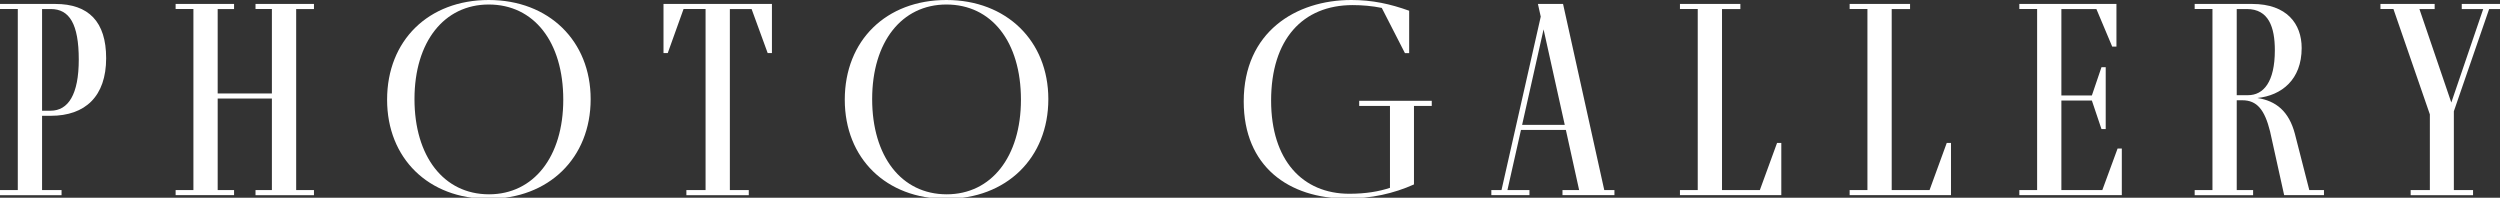 <?xml version="1.0" encoding="utf-8"?>
<!-- Generator: Adobe Illustrator 15.0.0, SVG Export Plug-In  -->
<!DOCTYPE svg PUBLIC "-//W3C//DTD SVG 1.1//EN" "http://www.w3.org/Graphics/SVG/1.1/DTD/svg11.dtd">
<svg version="1.1"
	 xmlns="http://www.w3.org/2000/svg" xmlns:xlink="http://www.w3.org/1999/xlink" xmlns:a="http://ns.adobe.com/AdobeSVGViewerExtensions/3.0/"
	 x="0px" y="0px" width="354px" height="28px" viewBox="0 0 354 28" enable-background="new 0 0 354 28" xml:space="preserve">
<rect x="0" y="0" width="354" height="28" fill="#333333" stroke="none"/>
<defs>
</defs>
<g>
	<g>
		<path fill="#FFFFFF" d="M0,1.279V0.56h7.835c4.718,0,7.196,2.52,7.196,7.679c0,5.399-2.958,8.158-7.836,8.158H5.957v10.519h2.759
			v0.72H0v-0.72h2.519V1.279H0z M7.156,15.677c2.519,0,3.998-2.319,3.998-7.238c0-5.039-1.319-7.159-3.958-7.159H5.957v14.397H7.156
			z"/>
		<path fill="#FFFFFF" d="M30.824,13.957v12.958h2.319v0.72h-8.275v-0.72h2.519V1.279h-2.519V0.56h8.275v0.72h-2.319v11.958H38.5
			V1.279h-2.319V0.56h8.276v0.72h-2.519v25.636h2.519v0.72h-8.276v-0.72H38.5V13.957H30.824z"/>
		<path fill="#FFFFFF" d="M54.813,14.117C54.813,5.719,60.689,0,69.205,0c8.515,0,14.432,5.799,14.432,14.037
			c0,8.358-5.957,14.118-14.472,14.118C60.689,28.155,54.813,22.436,54.813,14.117z M79.759,14.117
			c0-8.198-4.158-13.478-10.554-13.478c-6.317,0-10.514,5.279-10.514,13.397c0,8.079,4.118,13.478,10.554,13.478
			C75.562,27.515,79.759,22.196,79.759,14.117z"/>
		<path fill="#FFFFFF" d="M93.953,0.56h15.352v6.959h-0.6l-2.279-6.239h-3.078v25.636h2.678v0.72h-8.835v-0.72h2.718V1.279h-3.118
			l-2.239,6.239h-0.6V0.56z"/>
		<path fill="#FFFFFF" d="M119.62,14.117C119.62,5.719,125.497,0,134.012,0c8.515,0,14.432,5.799,14.432,14.037
			c0,8.358-5.957,14.118-14.472,14.118C125.497,28.155,119.62,22.436,119.62,14.117z M144.566,14.117
			c0-8.198-4.158-13.478-10.554-13.478c-6.316,0-10.514,5.279-10.514,13.397c0,8.079,4.118,13.478,10.554,13.478
			C140.369,27.515,144.566,22.196,144.566,14.117z"/>
		<path fill="#FFFFFF" d="M202.737,14.277v0.72h-2.519v11.118c-2.838,1.28-6.077,2-9.475,2c-8.235,0-14.632-4.52-14.632-13.758
			C176.112,4.519,183.507,0,191.343,0c2.999,0,5.517,0.56,8.195,1.52v5.999h-0.6l-3.278-6.399c-1.359-0.279-2.798-0.399-4.118-0.399
			c-7.076,0-11.553,4.839-11.553,13.518c0,8.438,4.438,13.197,11.074,13.197c2.319,0,4.198-0.319,5.757-0.84V14.997h-4.358v-0.72
			H202.737z"/>
		<path fill="#FFFFFF" d="M228.604,26.915v0.72h-7.356v-0.72h2.358l-1.879-8.519h-6.356l-1.919,8.519h3.118v0.72h-5.397v-0.72h1.439
			l5.557-24.556l-0.4-1.8h3.558l5.836,26.355H228.604z M221.568,17.677L218.57,4.159l-3.038,13.518H221.568z"/>
		<path fill="#FFFFFF" d="M251.633,20.236h0.6v7.398h-14.352v-0.72h2.519V1.279h-2.519V0.56h8.555v0.72h-2.599v25.636h5.357
			L251.633,20.236z"/>
		<path fill="#FFFFFF" d="M275.661,20.236h0.6v7.398h-14.352v-0.72h2.519V1.279h-2.519V0.56h8.555v0.72h-2.599v25.636h5.357
			L275.661,20.236z"/>
		<path fill="#FFFFFF" d="M299.849,21.036h0.6v6.599h-14.512v-0.72h2.519V1.279h-2.519V0.56h13.752v6.039h-0.6l-2.239-5.319h-4.958
			v12.238h4.318l1.359-4h0.6v8.759h-0.6l-1.359-4.039h-4.318v12.678h5.797L299.849,21.036z"/>
		<path fill="#FFFFFF" d="M329.074,26.915v0.72h-5.637l-1.999-9.038c-0.759-3.04-1.839-4.399-3.917-4.399h-0.8v12.718h2.319v0.72
			h-8.275v-0.72h2.519V1.279h-2.519V0.56h8.155c4.877,0,6.996,2.8,6.996,6.239c0,4.479-2.838,6.719-6.276,7.078
			c2.639,0.4,4.478,1.88,5.317,5.079l2.039,7.959H329.074z M316.721,13.478h1.599c2.199,0,3.798-1.88,3.798-6.359
			c0-3.279-0.879-5.839-3.958-5.839h-1.439V13.478z"/>
		<path fill="#FFFFFF" d="M354.142,0.56v0.72h-1.679l-4.998,14.478v11.158h2.719v0.72h-8.835v-0.72h2.719V16.197L338.91,1.279
			h-1.839V0.56h7.676v0.72h-2.159l4.517,13.238l4.518-13.238h-3.038V0.56H354.142z"/>
	</g>
</g>
</svg>
